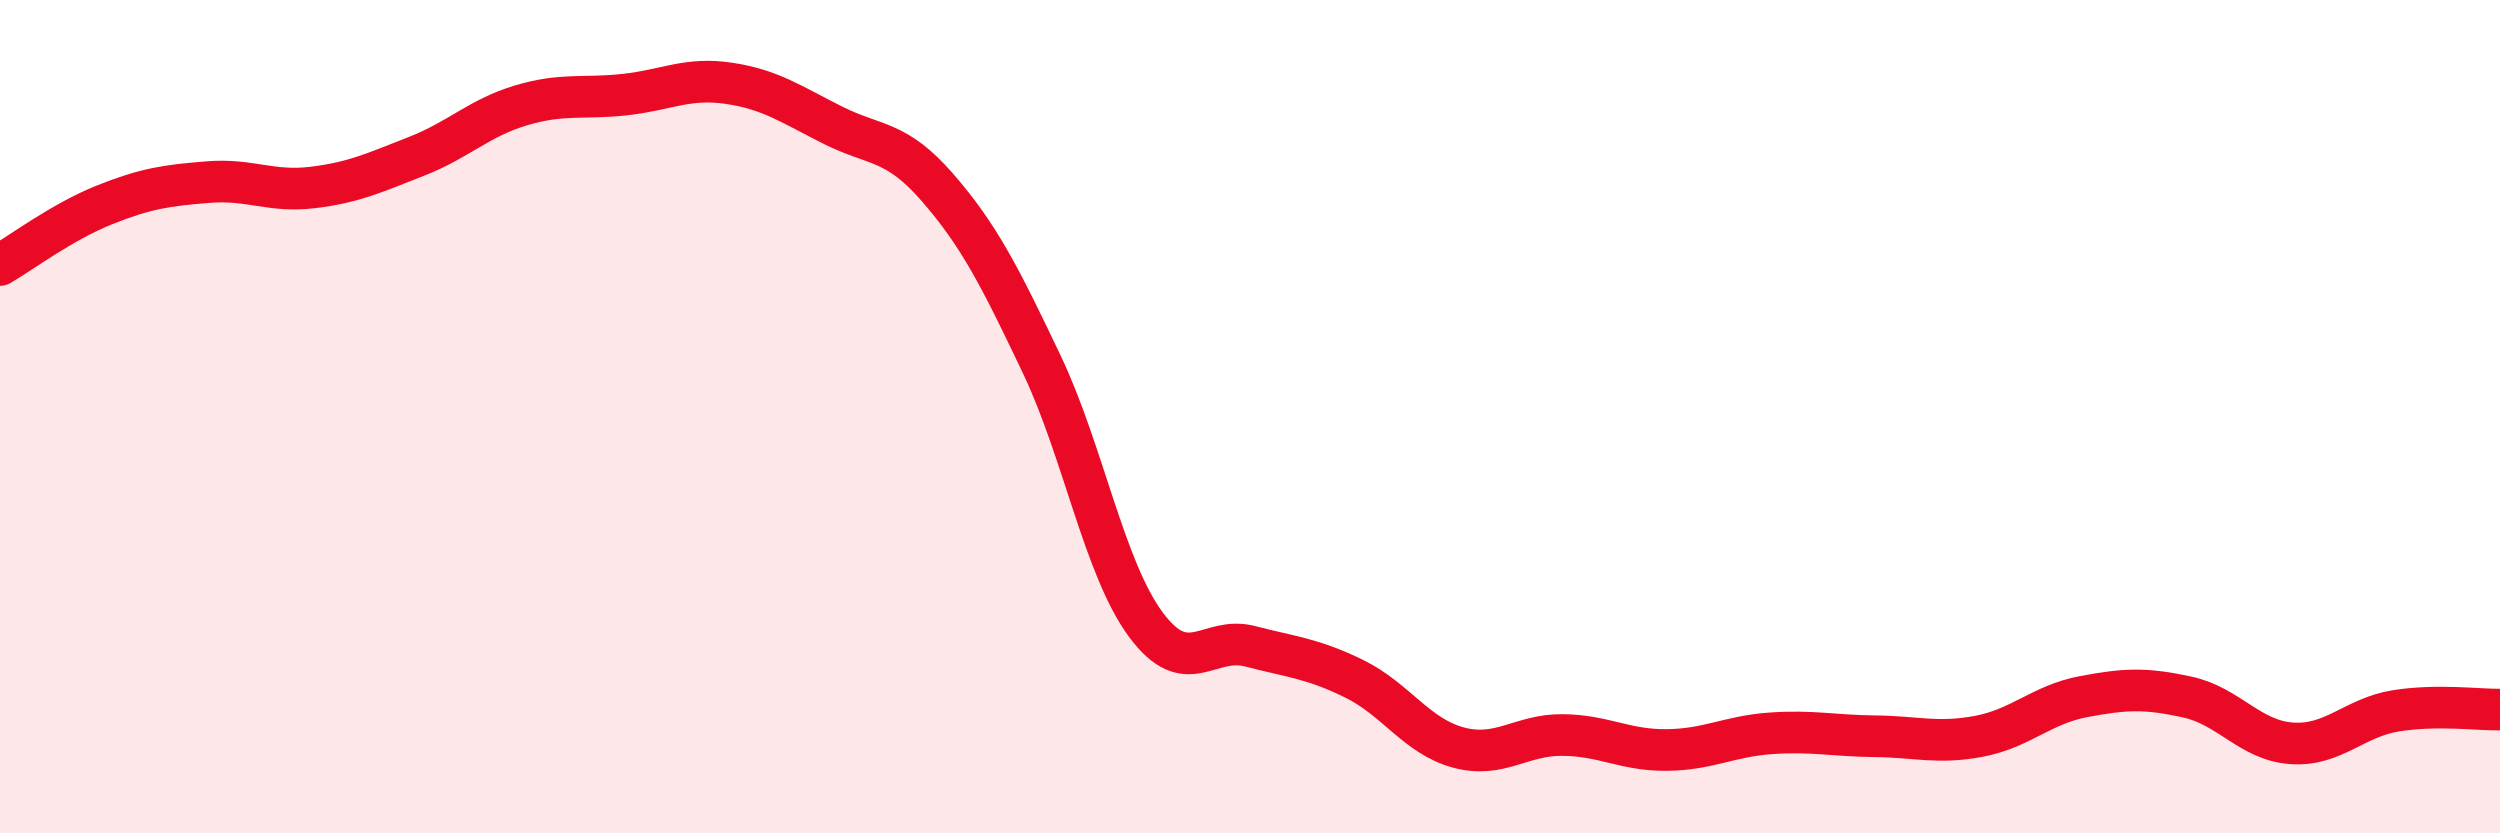 
    <svg width="60" height="20" viewBox="0 0 60 20" xmlns="http://www.w3.org/2000/svg">
      <path
        d="M 0,6.36 C 0.5,6.07 1.5,5.32 2.5,4.92 C 3.5,4.52 4,4.45 5,4.37 C 6,4.29 6.5,4.62 7.5,4.5 C 8.5,4.38 9,4.14 10,3.75 C 11,3.36 11.5,2.83 12.5,2.53 C 13.5,2.23 14,2.38 15,2.27 C 16,2.16 16.5,1.85 17.5,2 C 18.5,2.15 19,2.51 20,3.01 C 21,3.51 21.5,3.35 22.5,4.5 C 23.5,5.65 24,6.64 25,8.74 C 26,10.84 26.5,13.64 27.5,14.99 C 28.5,16.34 29,15.25 30,15.51 C 31,15.77 31.5,15.8 32.5,16.29 C 33.5,16.78 34,17.67 35,17.94 C 36,18.21 36.5,17.63 37.5,17.64 C 38.5,17.65 39,18.01 40,18 C 41,17.99 41.5,17.67 42.5,17.6 C 43.5,17.53 44,17.66 45,17.67 C 46,17.68 46.5,17.86 47.5,17.67 C 48.5,17.48 49,16.91 50,16.72 C 51,16.53 51.5,16.51 52.5,16.73 C 53.5,16.95 54,17.77 55,17.84 C 56,17.91 56.5,17.22 57.5,17.06 C 58.5,16.9 59.5,17.04 60,17.03L60 20L0 20Z"
        fill="#EB0A25"
        opacity="0.1"
        stroke-linecap="round"
        stroke-linejoin="round"
      />
      <path
        d="M 0,6.36 C 0.5,6.07 1.5,5.32 2.5,4.92 C 3.5,4.52 4,4.45 5,4.37 C 6,4.29 6.5,4.62 7.5,4.5 C 8.5,4.38 9,4.14 10,3.75 C 11,3.36 11.5,2.83 12.5,2.53 C 13.5,2.23 14,2.38 15,2.27 C 16,2.16 16.5,1.85 17.5,2 C 18.5,2.15 19,2.51 20,3.01 C 21,3.51 21.5,3.35 22.5,4.5 C 23.5,5.65 24,6.64 25,8.74 C 26,10.84 26.5,13.64 27.5,14.99 C 28.5,16.34 29,15.25 30,15.51 C 31,15.77 31.5,15.8 32.5,16.29 C 33.5,16.78 34,17.67 35,17.94 C 36,18.21 36.5,17.63 37.5,17.64 C 38.5,17.65 39,18.01 40,18 C 41,17.99 41.5,17.67 42.5,17.6 C 43.5,17.53 44,17.66 45,17.67 C 46,17.68 46.5,17.86 47.5,17.67 C 48.5,17.48 49,16.91 50,16.72 C 51,16.53 51.5,16.51 52.5,16.73 C 53.5,16.95 54,17.77 55,17.84 C 56,17.91 56.5,17.22 57.5,17.06 C 58.5,16.9 59.5,17.04 60,17.03"
        stroke="#EB0A25"
        stroke-width="1"
        fill="none"
        stroke-linecap="round"
        stroke-linejoin="round"
      />
    </svg>
  